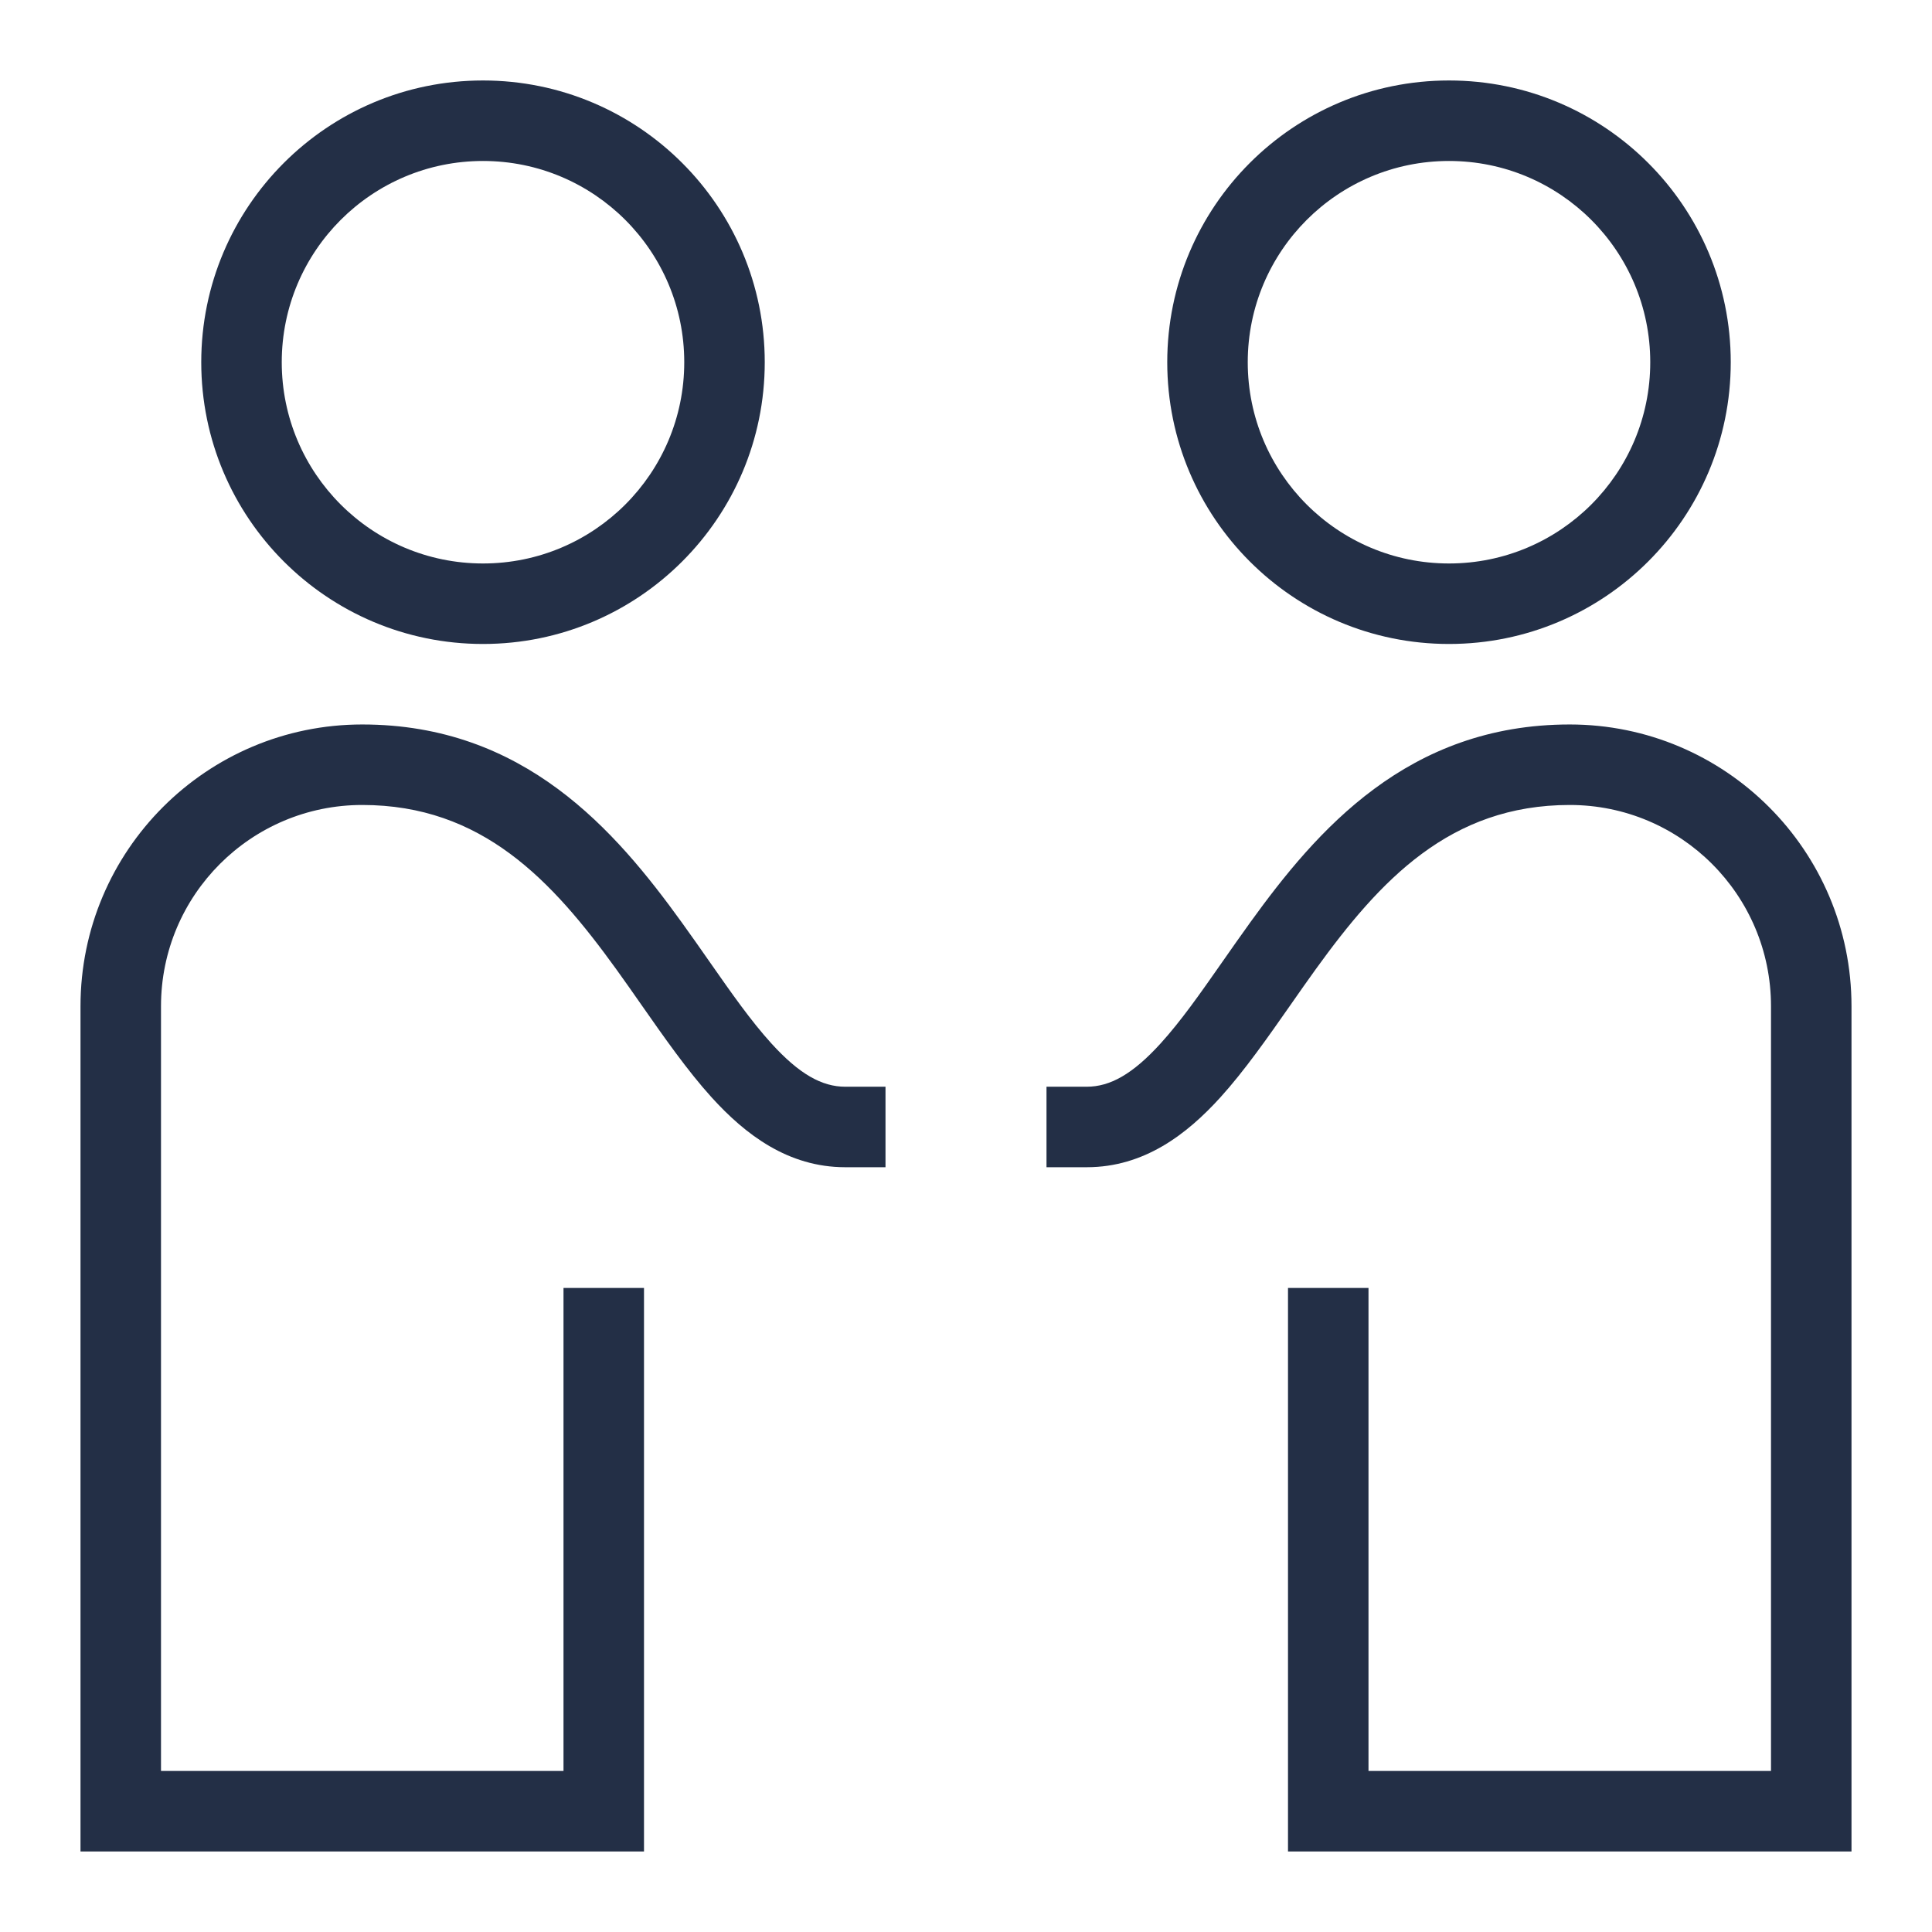 <svg width="72" height="72" viewBox="0 0 72 72" fill="none" xmlns="http://www.w3.org/2000/svg">
<path fill-rule="evenodd" clip-rule="evenodd" d="M18 2.999C12.201 2.999 7.5 7.7 7.5 13.499C7.5 19.298 12.201 23.999 18 23.999C23.799 23.999 28.5 19.298 28.5 13.499C28.5 7.7 23.799 2.999 18 2.999ZM10.5 13.499C10.5 9.357 13.858 5.999 18 5.999C22.142 5.999 25.5 9.357 25.5 13.499C25.5 17.641 22.142 20.999 18 20.999C13.858 20.999 10.5 17.641 10.5 13.499Z" fill="#232F46"/>
<path fill-rule="evenodd" clip-rule="evenodd" d="M54 2.999C48.201 2.999 43.5 7.7 43.5 13.499C43.5 19.298 48.201 23.999 54 23.999C59.799 23.999 64.5 19.298 64.5 13.499C64.5 7.7 59.799 2.999 54 2.999ZM46.5 13.499C46.5 9.357 49.858 5.999 54 5.999C58.142 5.999 61.5 9.357 61.5 13.499C61.5 17.641 58.142 20.999 54 20.999C49.858 20.999 46.5 17.641 46.5 13.499Z" fill="#232F46"/>
<path d="M3 37.499C3 31.7 7.701 26.999 13.5 26.999C19.54 26.999 22.934 30.951 25.404 34.371C25.781 34.893 26.131 35.394 26.463 35.87C27.273 37.028 27.983 38.043 28.744 38.882C29.788 40.032 30.632 40.499 31.5 40.499H33V43.499H31.5C29.368 43.499 27.775 42.279 26.522 40.898C25.624 39.908 24.746 38.652 23.89 37.428C23.581 36.986 23.275 36.547 22.971 36.127C20.566 32.797 17.96 29.999 13.5 29.999C9.358 29.999 6 33.357 6 37.499V65.999H21V47.999H24V68.999H3V37.499Z" fill="#232F46"/>
<path d="M58.5 26.999C64.299 26.999 69 31.7 69 37.499V68.999H48V47.999H51V65.999H66V37.499C66 33.357 62.642 29.999 58.5 29.999C54.04 29.999 51.434 32.797 49.029 36.127C48.725 36.547 48.419 36.986 48.11 37.428C47.255 38.651 46.376 39.908 45.478 40.898C44.225 42.279 42.632 43.499 40.5 43.499H39V40.499H40.5C41.368 40.499 42.212 40.032 43.256 38.882C44.017 38.043 44.727 37.028 45.537 35.87C45.87 35.394 46.219 34.893 46.596 34.371C49.066 30.951 52.46 26.999 58.5 26.999Z" fill="#232F46"/>
</svg>
